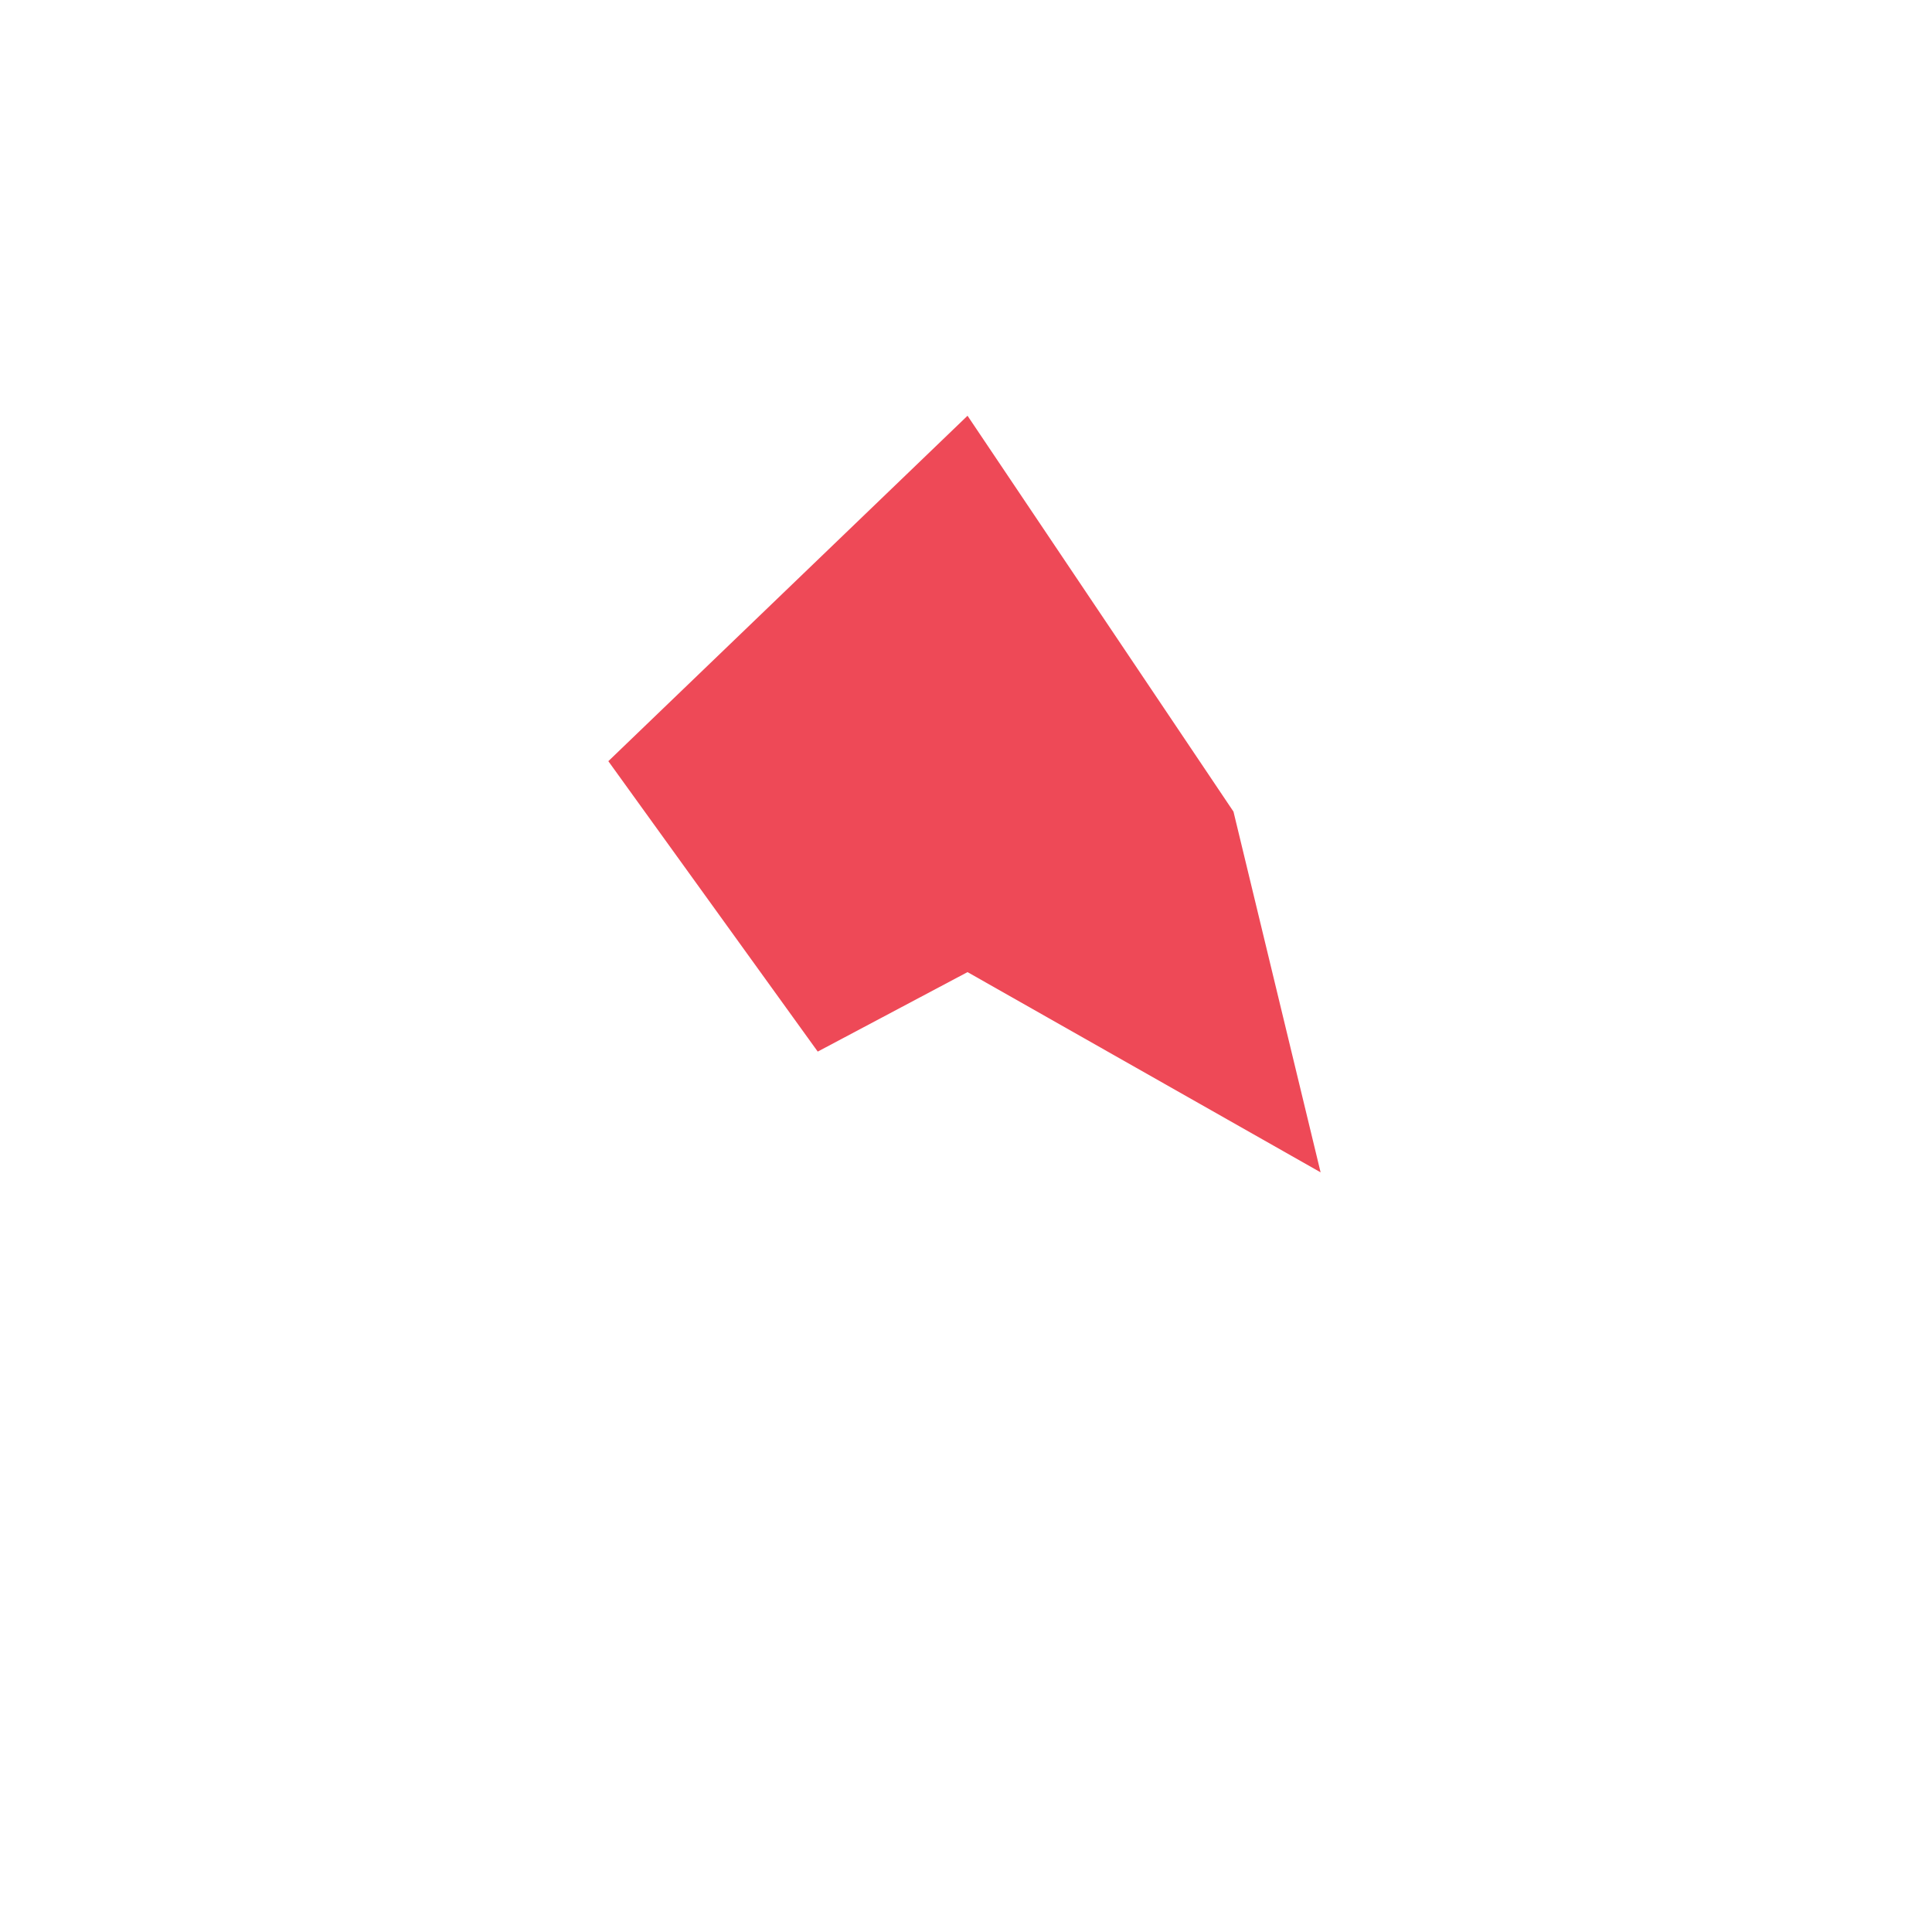 <?xml version="1.0" encoding="UTF-8"?> <svg xmlns="http://www.w3.org/2000/svg" width="632" height="632" viewBox="0 0 632 632" fill="none"><path d="M316.5 136L403.5 265.5L432 383.5L316.5 318L267.5 344L199 249L316.5 136Z" fill="#EA1C2D" fill-opacity="0.8"></path></svg> 